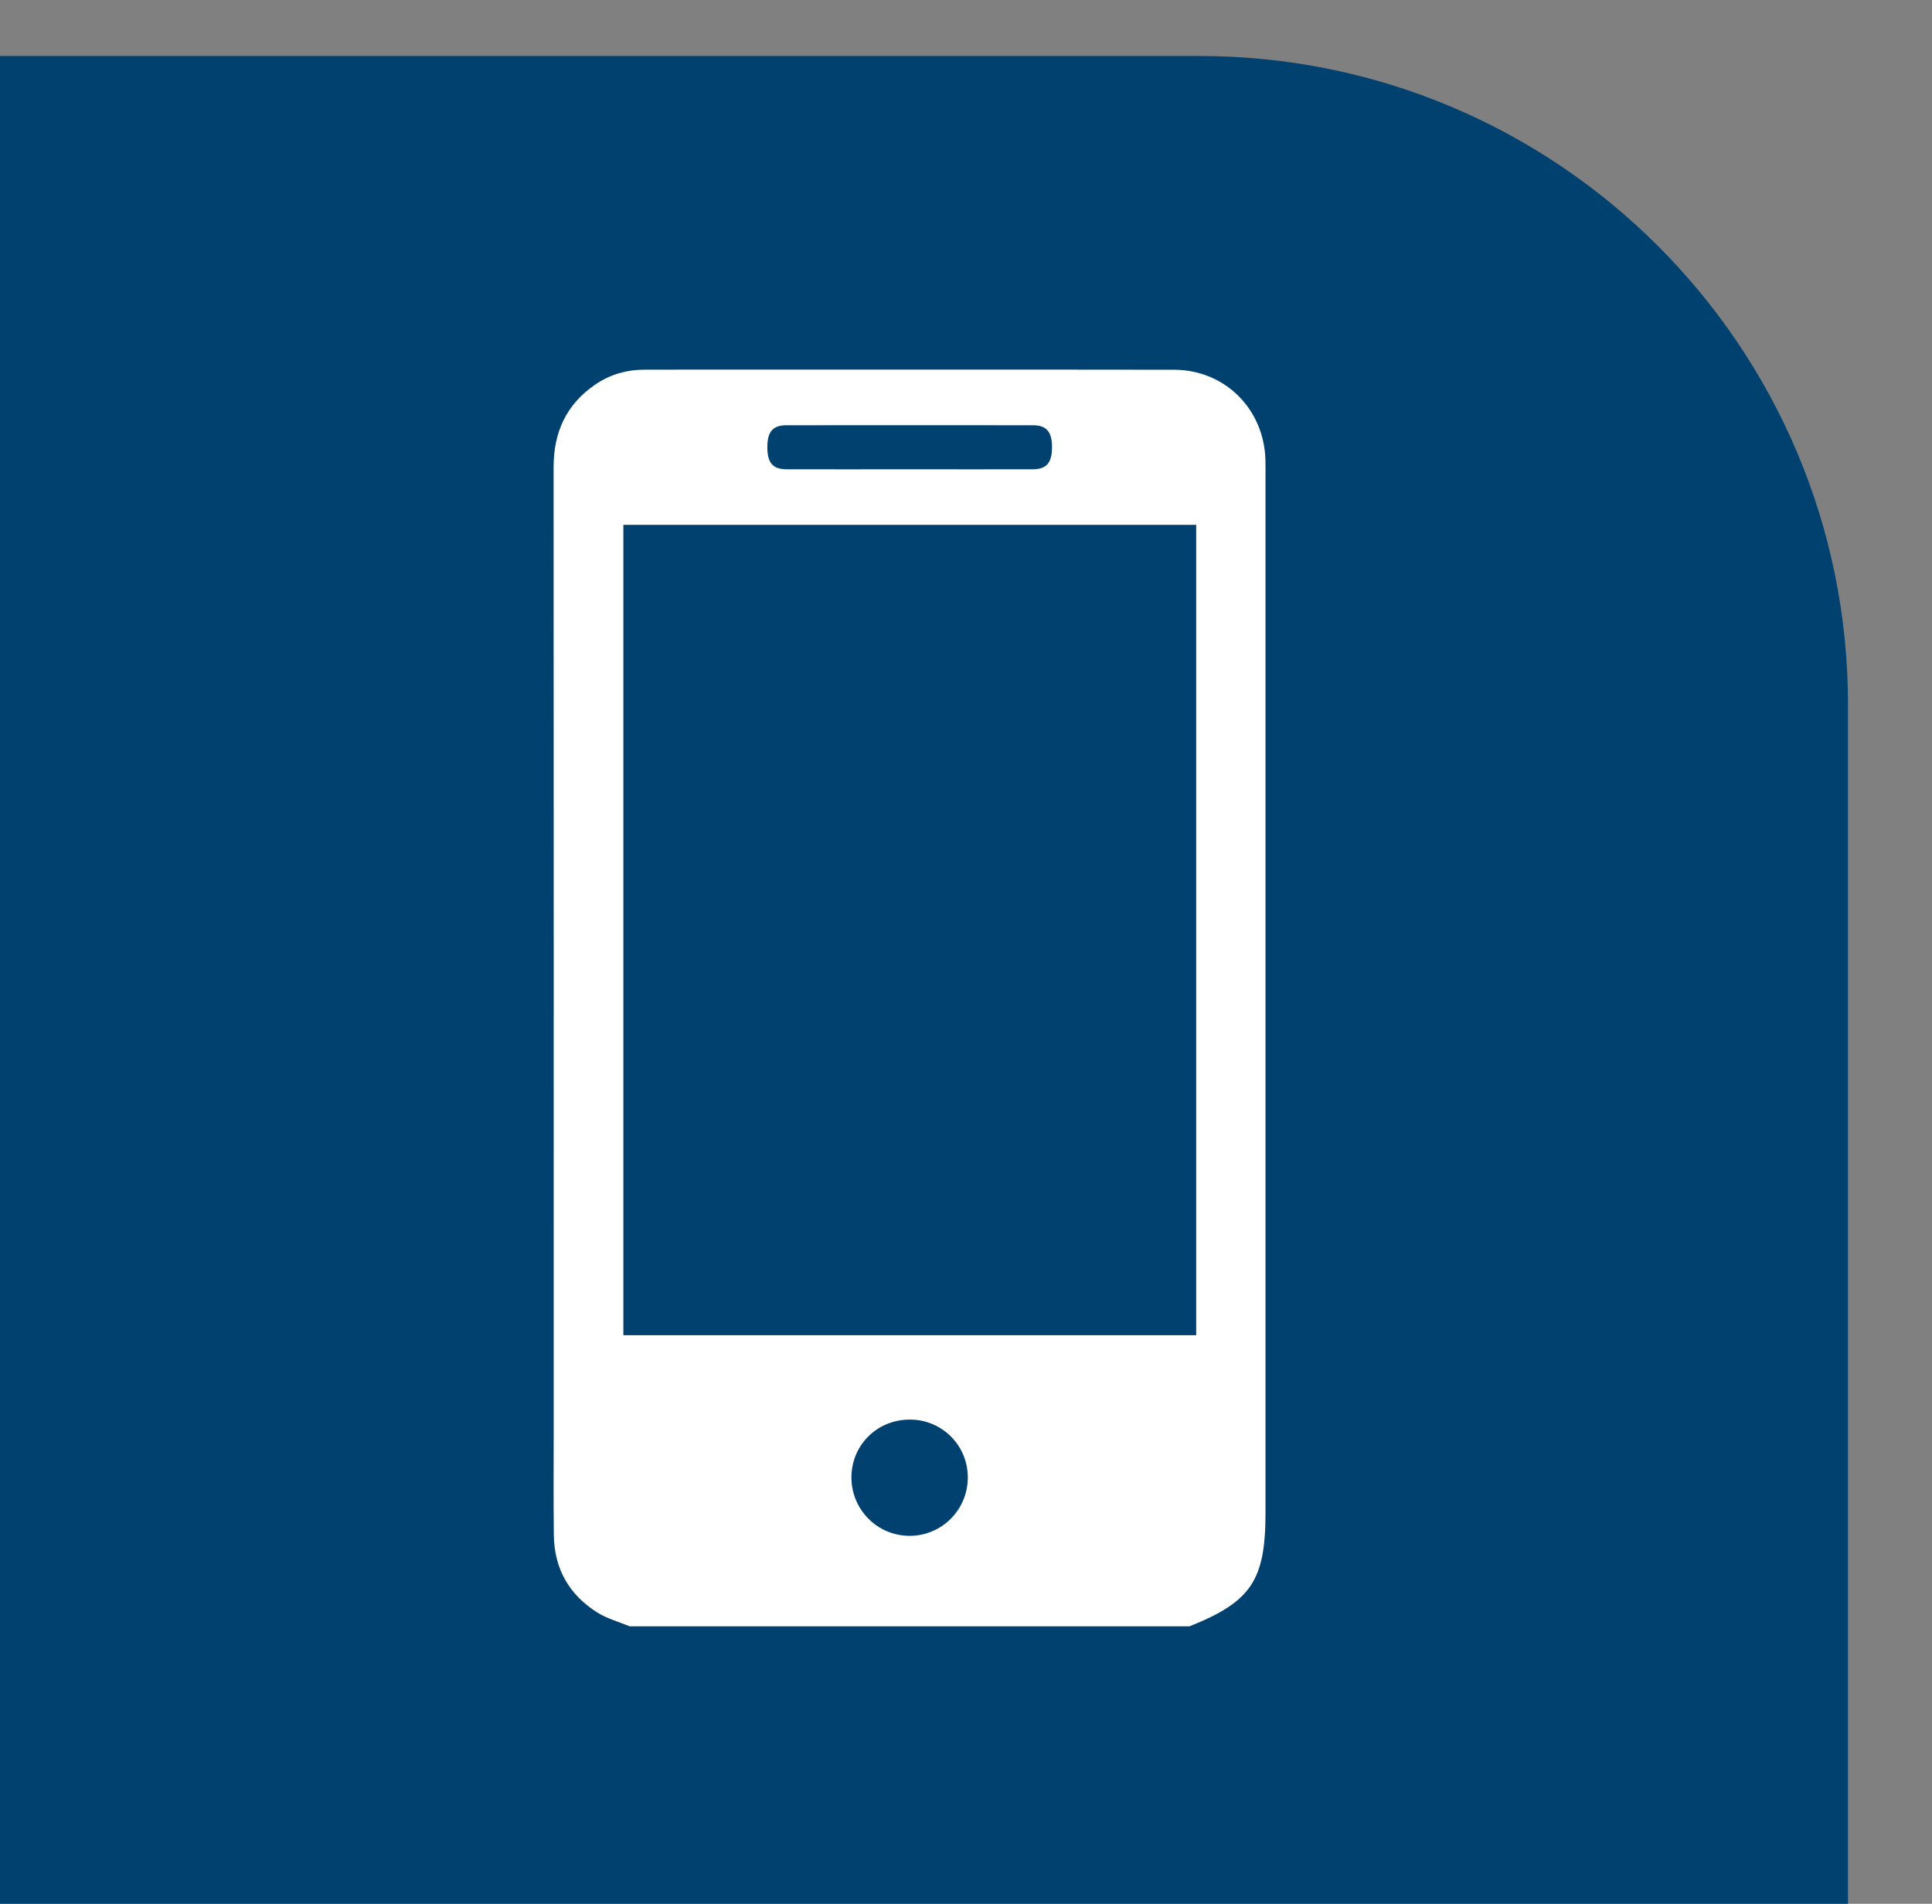 <?xml version="1.0" encoding="utf-8"?>
<!-- Generator: Adobe Illustrator 16.0.0, SVG Export Plug-In . SVG Version: 6.00 Build 0)  -->
<!DOCTYPE svg PUBLIC "-//W3C//DTD SVG 1.1 Basic//EN" "http://www.w3.org/Graphics/SVG/1.1/DTD/svg11-basic.dtd">
<svg version="1.1" baseProfile="basic" id="Layer_1" xmlns:x="http://ns.adobe.com/Extensibility/1.0/" xmlns:i="http://ns.adobe.com/AdobeIllustrator/10.0/" xmlns:graph="http://ns.adobe.com/Graphs/1.0/"
	 xmlns="http://www.w3.org/2000/svg" xmlns:xlink="http://www.w3.org/1999/xlink" x="0px" y="0px" width="46px" height="45.333px"
	 viewBox="0 0 46 45.333" xml:space="preserve">
<rect x="0" y="0" width="46" height="45.333" fill="#808080" stroke="none"/>
<g>
	<path fill="#FFFFFF" d="M11.016,31.563c3.06-2.471,6.119-4.941,9.192-7.424c0.62,0.511,1.22,1.028,1.848,1.51
		c0.247,0.189,0.543,0.349,0.842,0.43c0.612,0.166,1.194,0.041,1.696-0.363c0.616-0.498,1.225-1.007,1.859-1.529
		c0.286,0.23,0.571,0.459,0.856,0.689c2.71,2.178,5.421,4.355,8.132,6.533c0.037,0.029,0.082,0.055,0.109,0.092
		c0.031,0.039,0.074,0.104,0.061,0.134c-0.018,0.038-0.084,0.063-0.134,0.075c-0.054,0.013-0.111,0.004-0.167,0.004
		c-7.99,0-15.98,0-23.97-0.002c-0.108,0-0.216-0.033-0.325-0.052C11.016,31.628,11.016,31.596,11.016,31.563z"/>
	<path fill="#FFFFFF" d="M11.016,16.562c2.788,2.297,5.575,4.595,8.417,6.938c-0.065,0.035-0.12,0.055-0.162,0.088
		c-2.705,2.184-5.409,4.369-8.113,6.553c-0.042,0.033-0.094,0.053-0.142,0.078C11.016,25.665,11.016,21.113,11.016,16.562z"/>
	<path fill="#FFFFFF" d="M35.641,15.277c-0.115,0.098-0.179,0.151-0.242,0.205c-3.781,3.12-7.561,6.24-11.342,9.36
		c-0.465,0.384-0.921,0.385-1.389,0c-3.801-3.131-7.603-6.265-11.403-9.397c-0.054-0.045-0.105-0.093-0.19-0.168
		C19.265,15.277,27.416,15.277,35.641,15.277z"/>
	<path fill="#FFFFFF" d="M27.256,23.523c2.793-2.305,5.564-4.591,8.363-6.9c0,4.548,0,9.058,0,13.62
		C32.821,27.995,30.045,25.765,27.256,23.523z"/>
</g>
<path fill="#004170" d="M44,45.333H0v-44h28.553C37.084,1.333,44,8.249,44,16.78V45.333z"/>
<g>
	<path fill="#FFFFFF" d="M14.994,38.726c-0.258-0.107-0.535-0.182-0.77-0.328c-0.676-0.424-1.029-1.049-1.038-1.851
		c-0.009-0.809-0.003-1.616-0.003-2.425c0-7.666,0.002-15.332-0.002-22.998c-0.001-0.832,0.302-1.496,0.993-1.968
		c0.355-0.243,0.755-0.354,1.185-0.354c4.199,0,8.396-0.004,12.595,0.002c1.21,0.002,2.143,0.937,2.175,2.145
		c0.004,0.127,0.002,0.254,0.002,0.381c0,8.23,0,16.461,0,24.691c0,1.609-0.341,2.119-1.811,2.705
		C23.879,38.726,19.437,38.726,14.994,38.726z M14.842,12.497c0,6.445,0,12.865,0,19.297c4.556,0,9.088,0,13.639,0
		c0-6.439,0-12.86,0-19.297C23.931,12.497,19.396,12.497,14.842,12.497z M21.658,11.175c0.973,0,1.947,0.002,2.921,0
		c0.334,0,0.466-0.148,0.469-0.517c0.003-0.372-0.129-0.532-0.453-0.532c-1.957-0.002-3.915-0.002-5.872,0
		c-0.325,0-0.455,0.158-0.453,0.531c0.003,0.37,0.133,0.518,0.467,0.518C19.71,11.177,20.684,11.175,21.658,11.175z M21.684,33.803
		c-0.782-0.011-1.402,0.589-1.412,1.362c-0.008,0.77,0.607,1.4,1.375,1.406c0.766,0.007,1.393-0.614,1.396-1.383
		C23.047,34.428,22.443,33.813,21.684,33.803z"/>
</g>
</svg>
